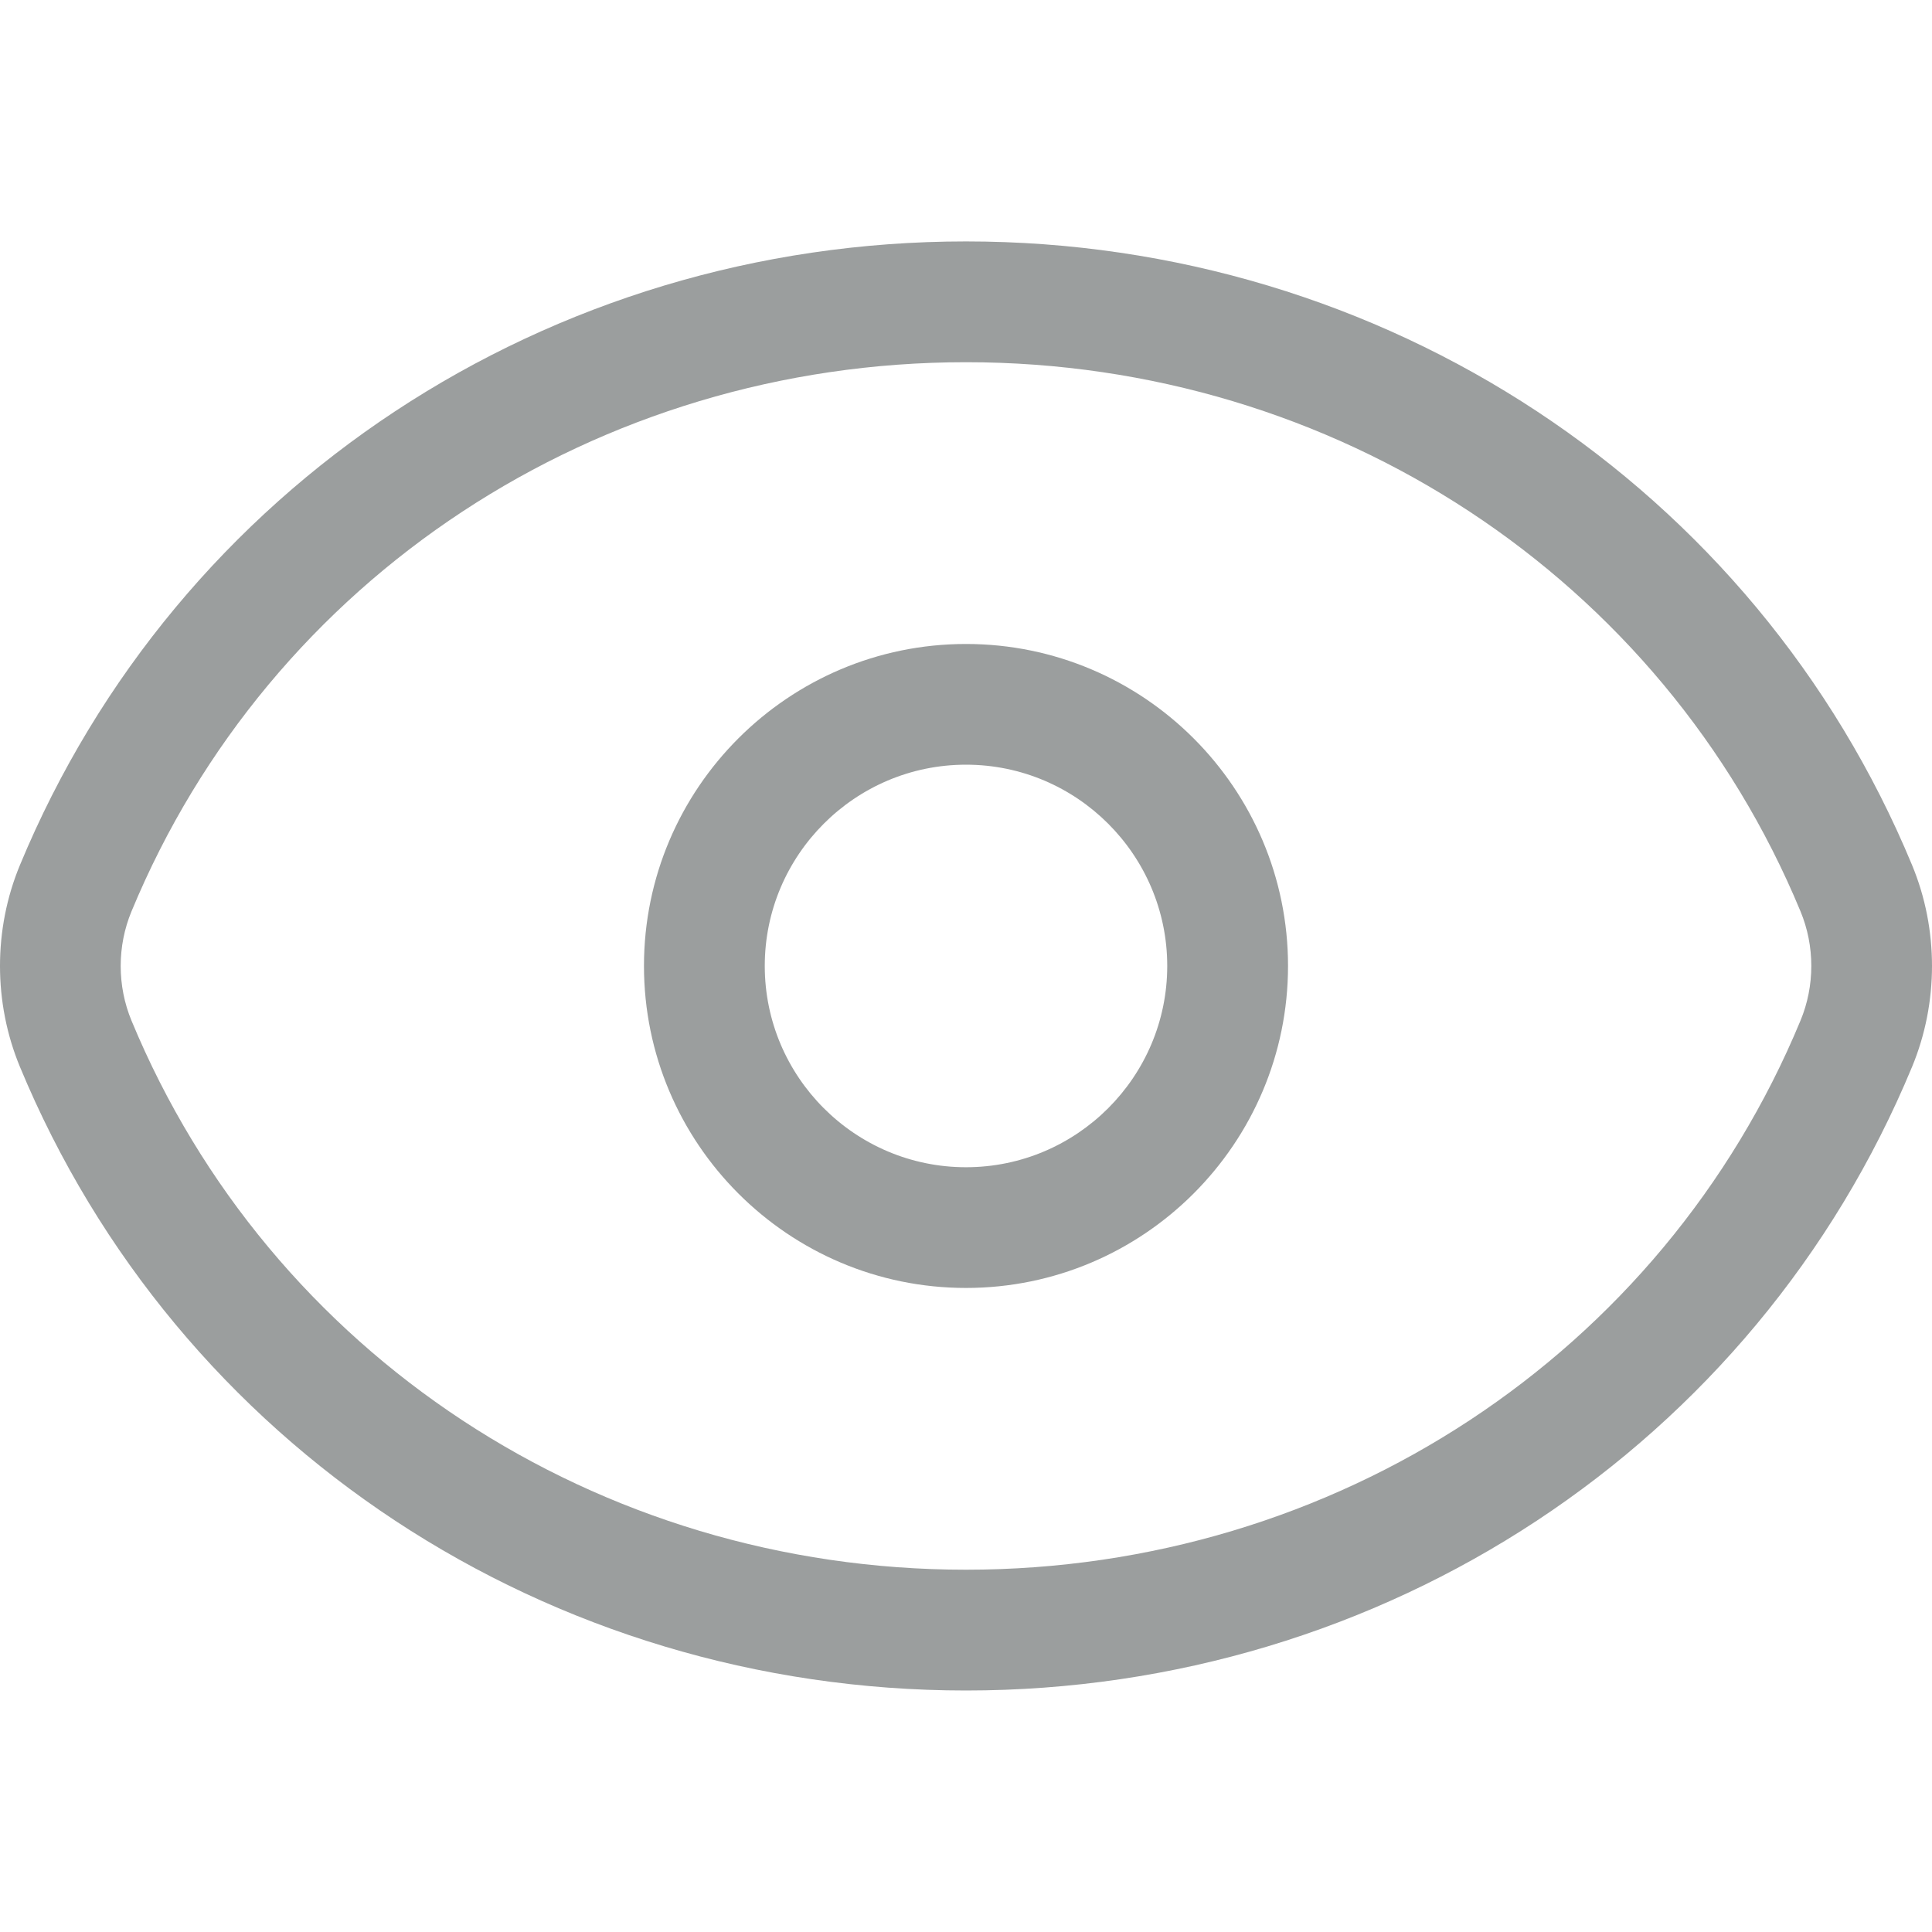 <svg width="25" height="25" viewBox="0 0 25 25" fill="none" xmlns="http://www.w3.org/2000/svg">
<path d="M12.5 21.875C7.096 21.875 2.29 18.707 0.258 13.805C-0.086 12.975 -0.086 12.023 0.258 11.194C2.29 6.292 7.096 3.124 12.5 3.124C17.904 3.124 22.71 6.292 24.742 11.194C25.086 12.023 25.086 12.975 24.742 13.805C22.71 18.707 17.904 21.875 12.5 21.875ZM12.5 4.687C7.729 4.687 3.491 7.475 1.702 11.792C1.515 12.242 1.515 12.758 1.702 13.208C3.491 17.524 7.729 20.312 12.5 20.312C17.271 20.312 21.509 17.524 23.298 13.207C23.485 12.758 23.485 12.241 23.298 11.792C21.509 7.475 17.271 4.687 12.5 4.687Z" fill="#9B9E9E"/>
<path d="M12.5 16.666C10.202 16.666 8.333 14.797 8.333 12.499C8.333 10.201 10.202 8.333 12.5 8.333C14.798 8.333 16.667 10.201 16.667 12.499C16.667 14.797 14.798 16.666 12.5 16.666ZM12.5 9.895C11.064 9.895 9.896 11.064 9.896 12.499C9.896 13.935 11.064 15.104 12.5 15.104C13.935 15.104 15.104 13.935 15.104 12.499C15.104 11.064 13.935 9.895 12.5 9.895Z" fill="#9B9E9E"/>
</svg>
